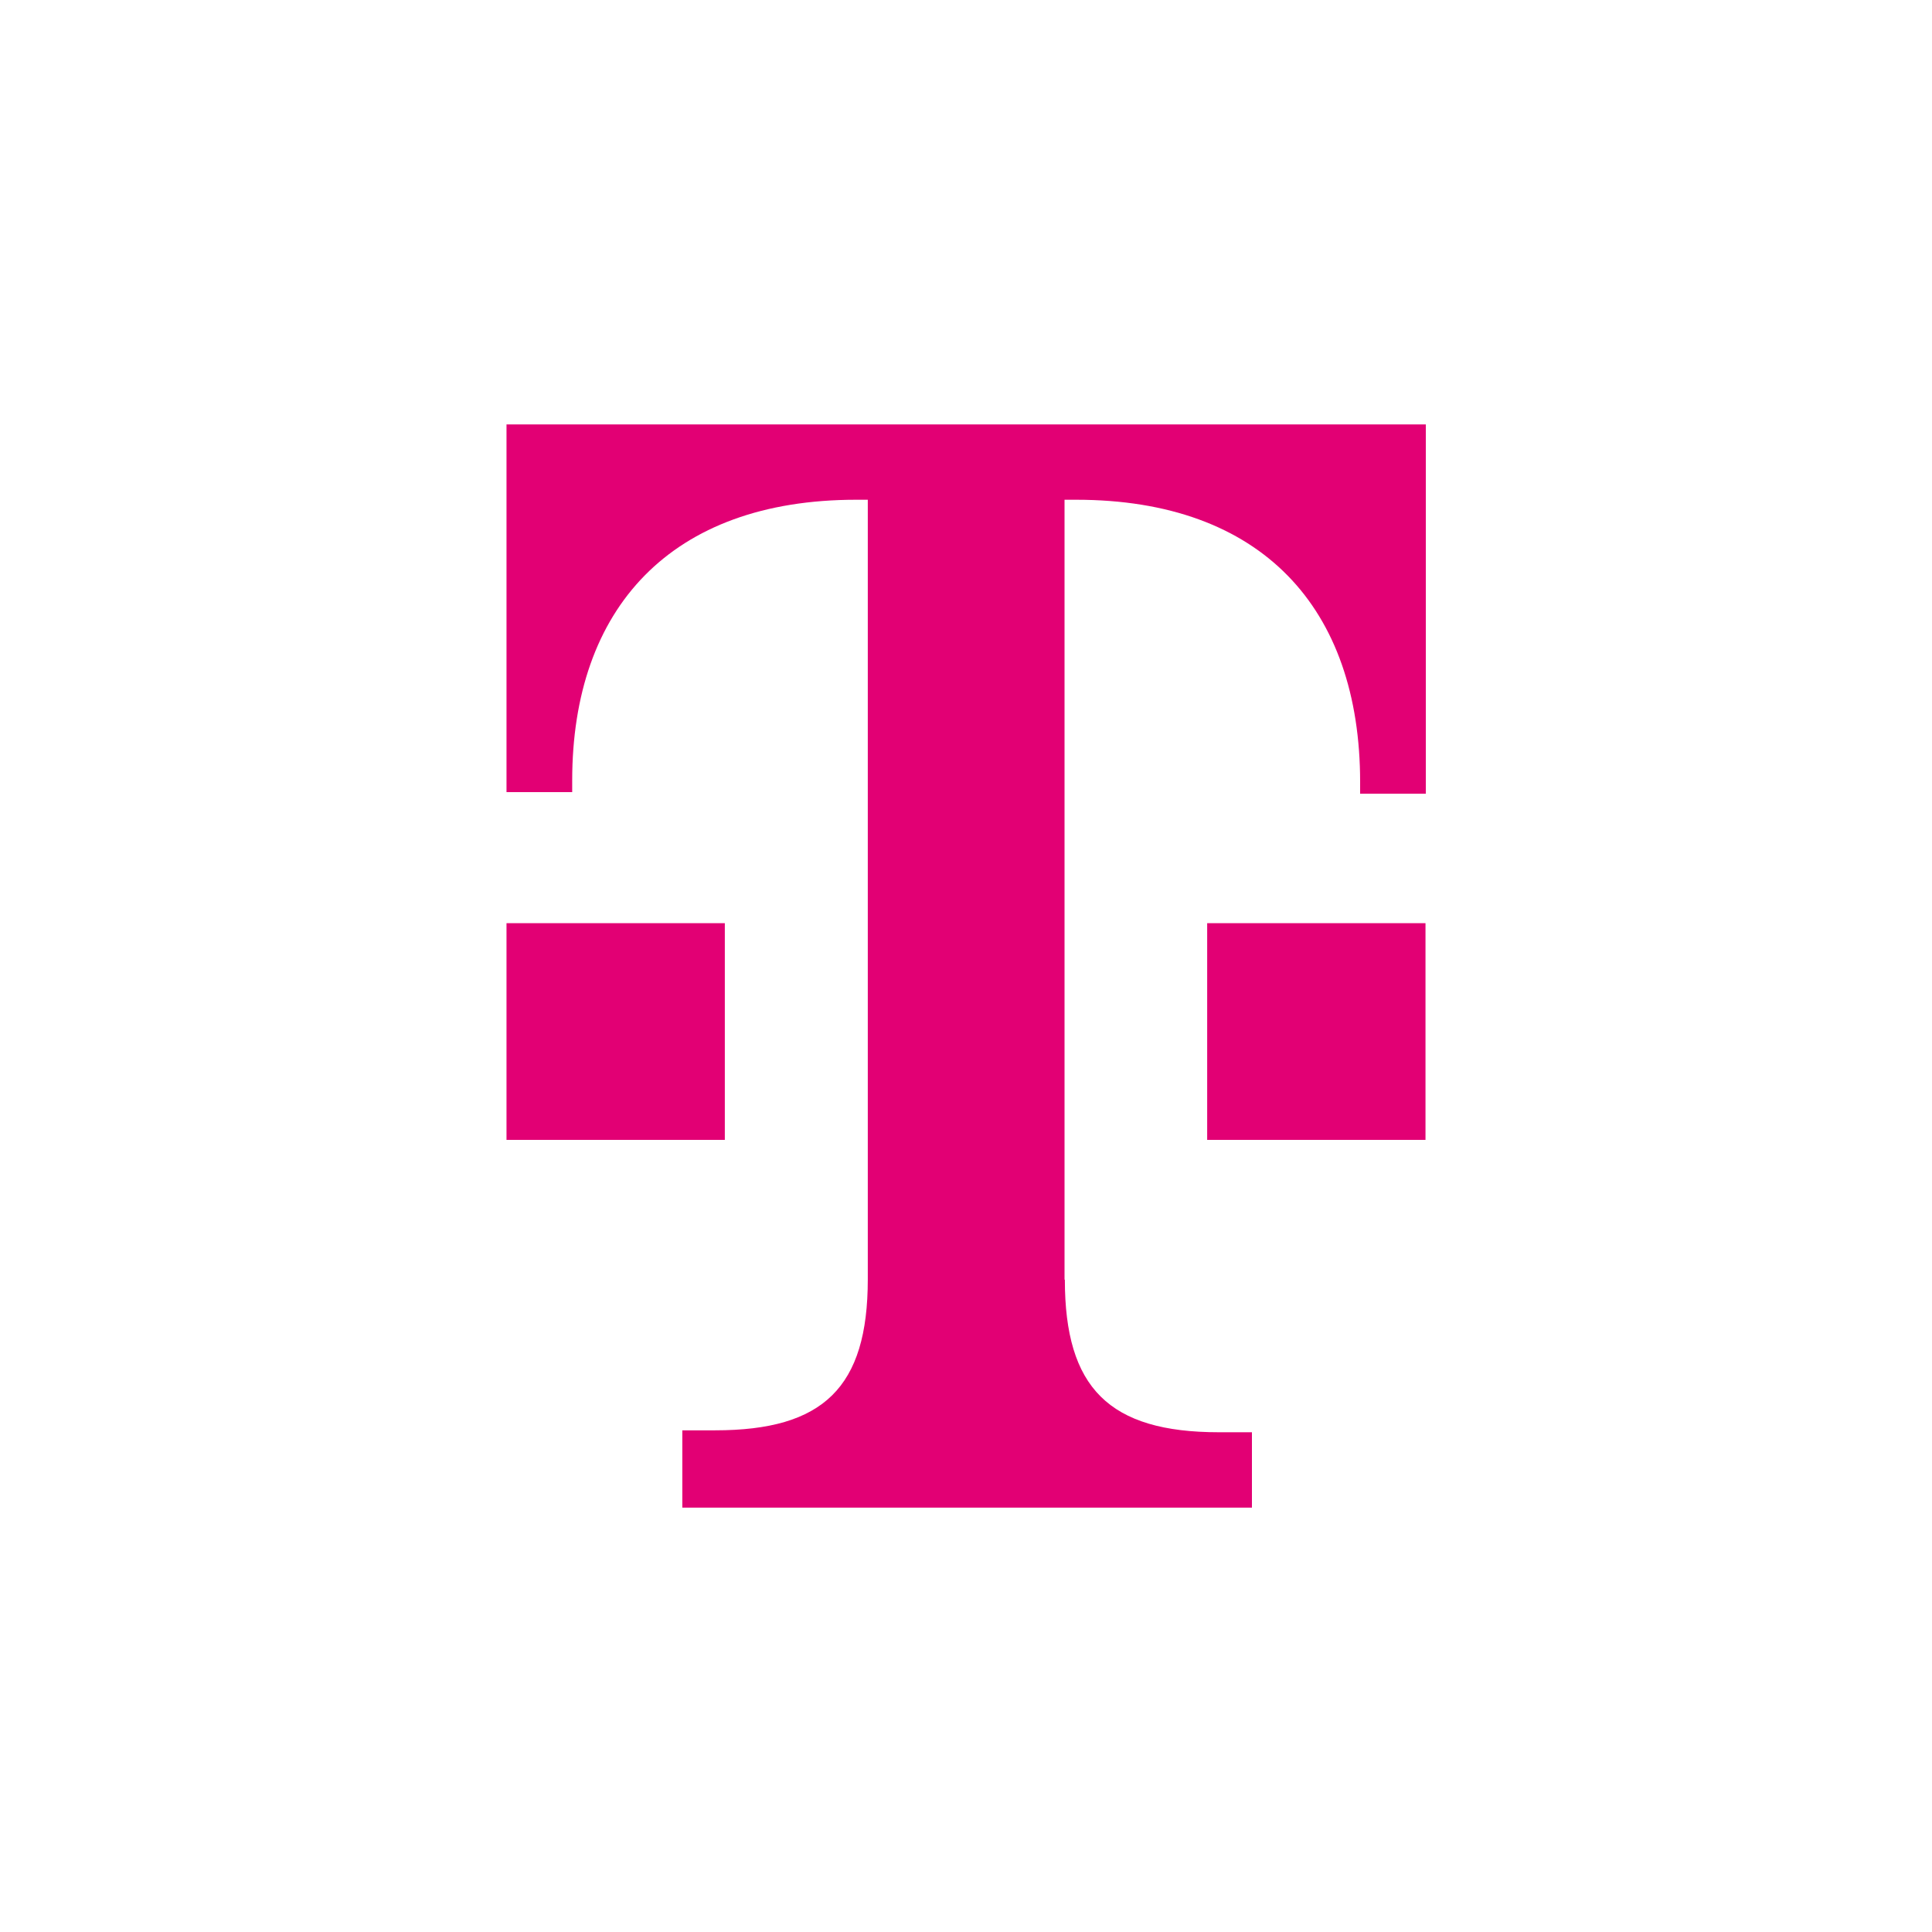<?xml version="1.0" encoding="UTF-8"?>
<svg id="a" data-name="Ebene 3" xmlns="http://www.w3.org/2000/svg" viewBox="0 0 60 60">
  <defs>
    <style>
      .b {
        fill: #e20074;
      }
    </style>
  </defs>
  <path class="b" d="M33.06,39.74V15.52h.36c5.76,0,8.82,3.36,8.82,8.77v.36h2.04v-11.47H15.73v11.42h2.04v-.36c0-5.35,3.06-8.72,8.82-8.72h.36v24.21c0,3.36-1.38,4.69-4.74,4.69h-1.02v2.4h17.69v-2.34h-1.02c-3.42,0-4.79-1.38-4.79-4.74Z"/>
  <rect class="b" x="15.73" y="28.67" width="6.78" height="6.73"/>
  <rect class="b" x="37.49" y="28.67" width="6.78" height="6.73"/>
</svg>
